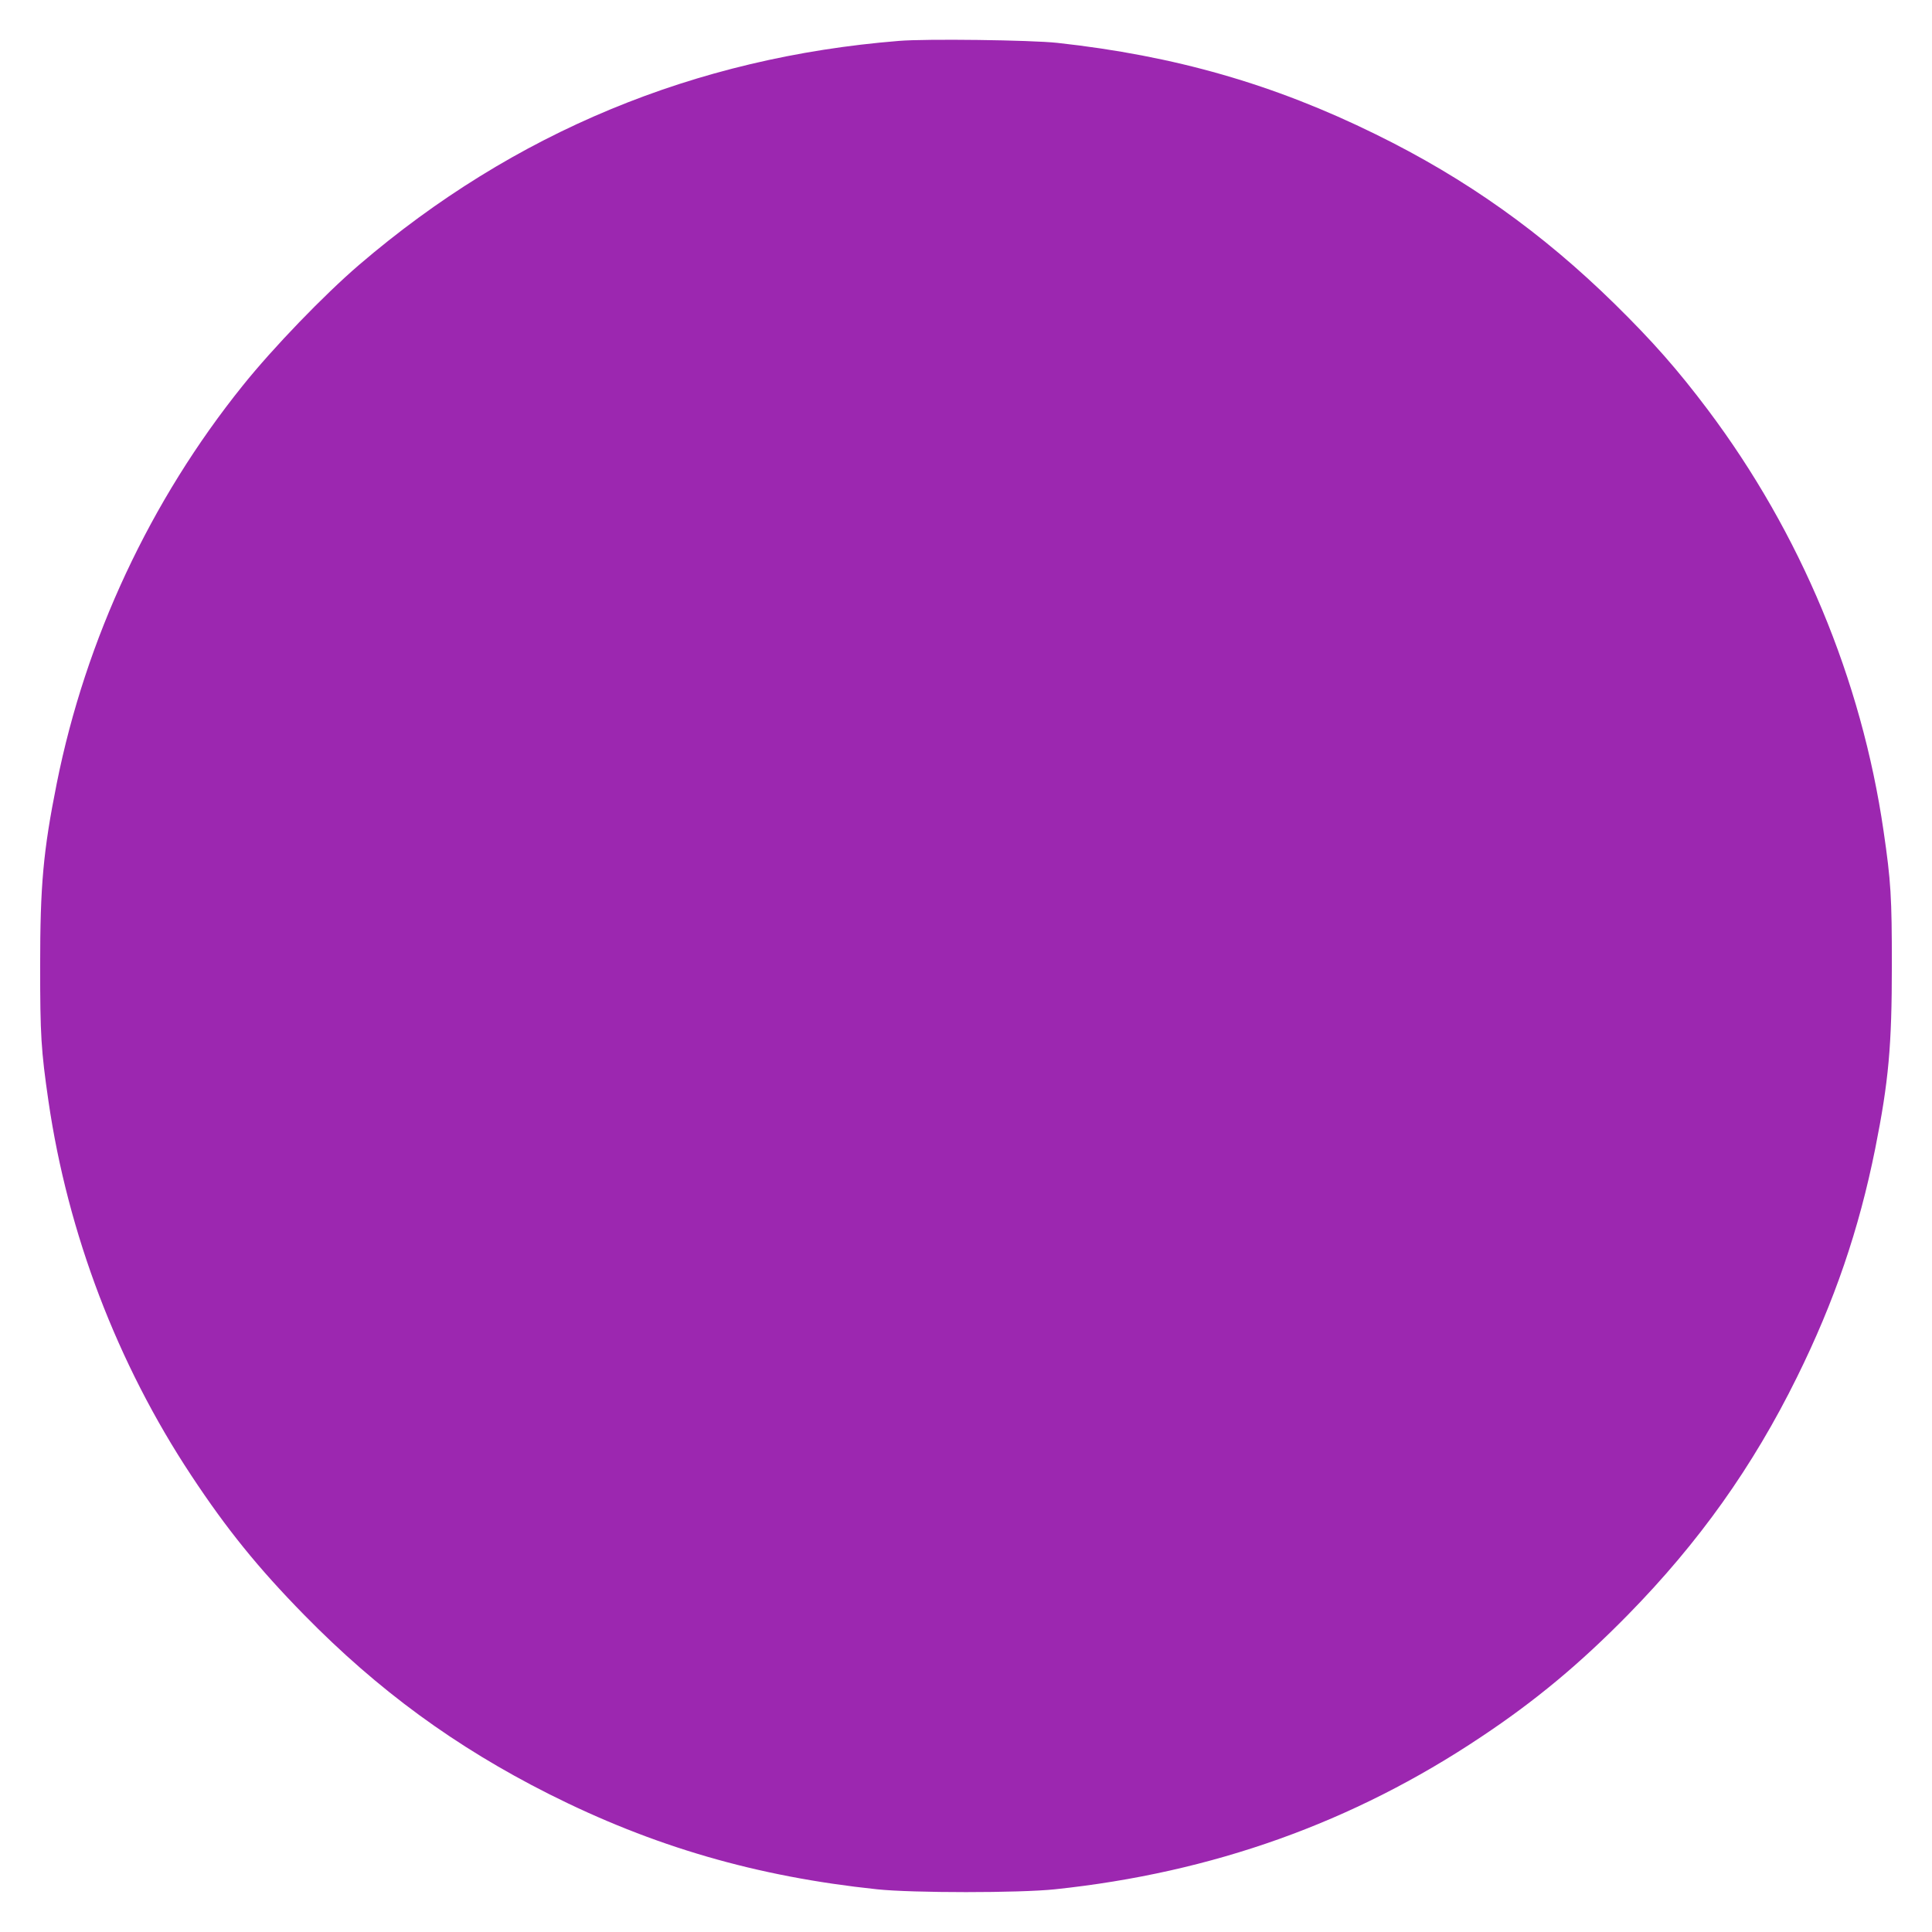 <?xml version="1.0" standalone="no"?>
<!DOCTYPE svg PUBLIC "-//W3C//DTD SVG 20010904//EN"
 "http://www.w3.org/TR/2001/REC-SVG-20010904/DTD/svg10.dtd">
<svg version="1.0" xmlns="http://www.w3.org/2000/svg"
 width="1280pt" height="1280pt" viewBox="0 0 1280 1280"
 preserveAspectRatio="xMidYMid meet">
<g transform="translate(0,1280) scale(0.1,-0.1)"
fill="#9c27b0" stroke="none">
<path d="M5955 12529 c-1352 -109 -2551 -606 -3575 -1483 -232 -199 -570 -549
-772 -801 -612 -761 -1040 -1676 -1232 -2635 -90 -450 -110 -677 -110 -1210 0
-456 6 -558 55 -895 128 -878 456 -1739 946 -2480 235 -356 444 -614 748 -924
490 -500 1002 -874 1620 -1186 693 -349 1377 -548 2175 -632 236 -25 944 -25
1180 0 1044 110 1974 442 2822 1009 361 240 656 486 973 809 471 480 828 982
1120 1574 249 504 411 978 519 1516 89 447 110 680 110 1214 0 450 -6 556 -55
890 -146 1005 -551 1974 -1164 2790 -201 267 -365 453 -616 700 -483 474 -987
832 -1584 1125 -676 333 -1334 521 -2110 606 -175 19 -872 28 -1050 13z"/>
</g>
</svg>
